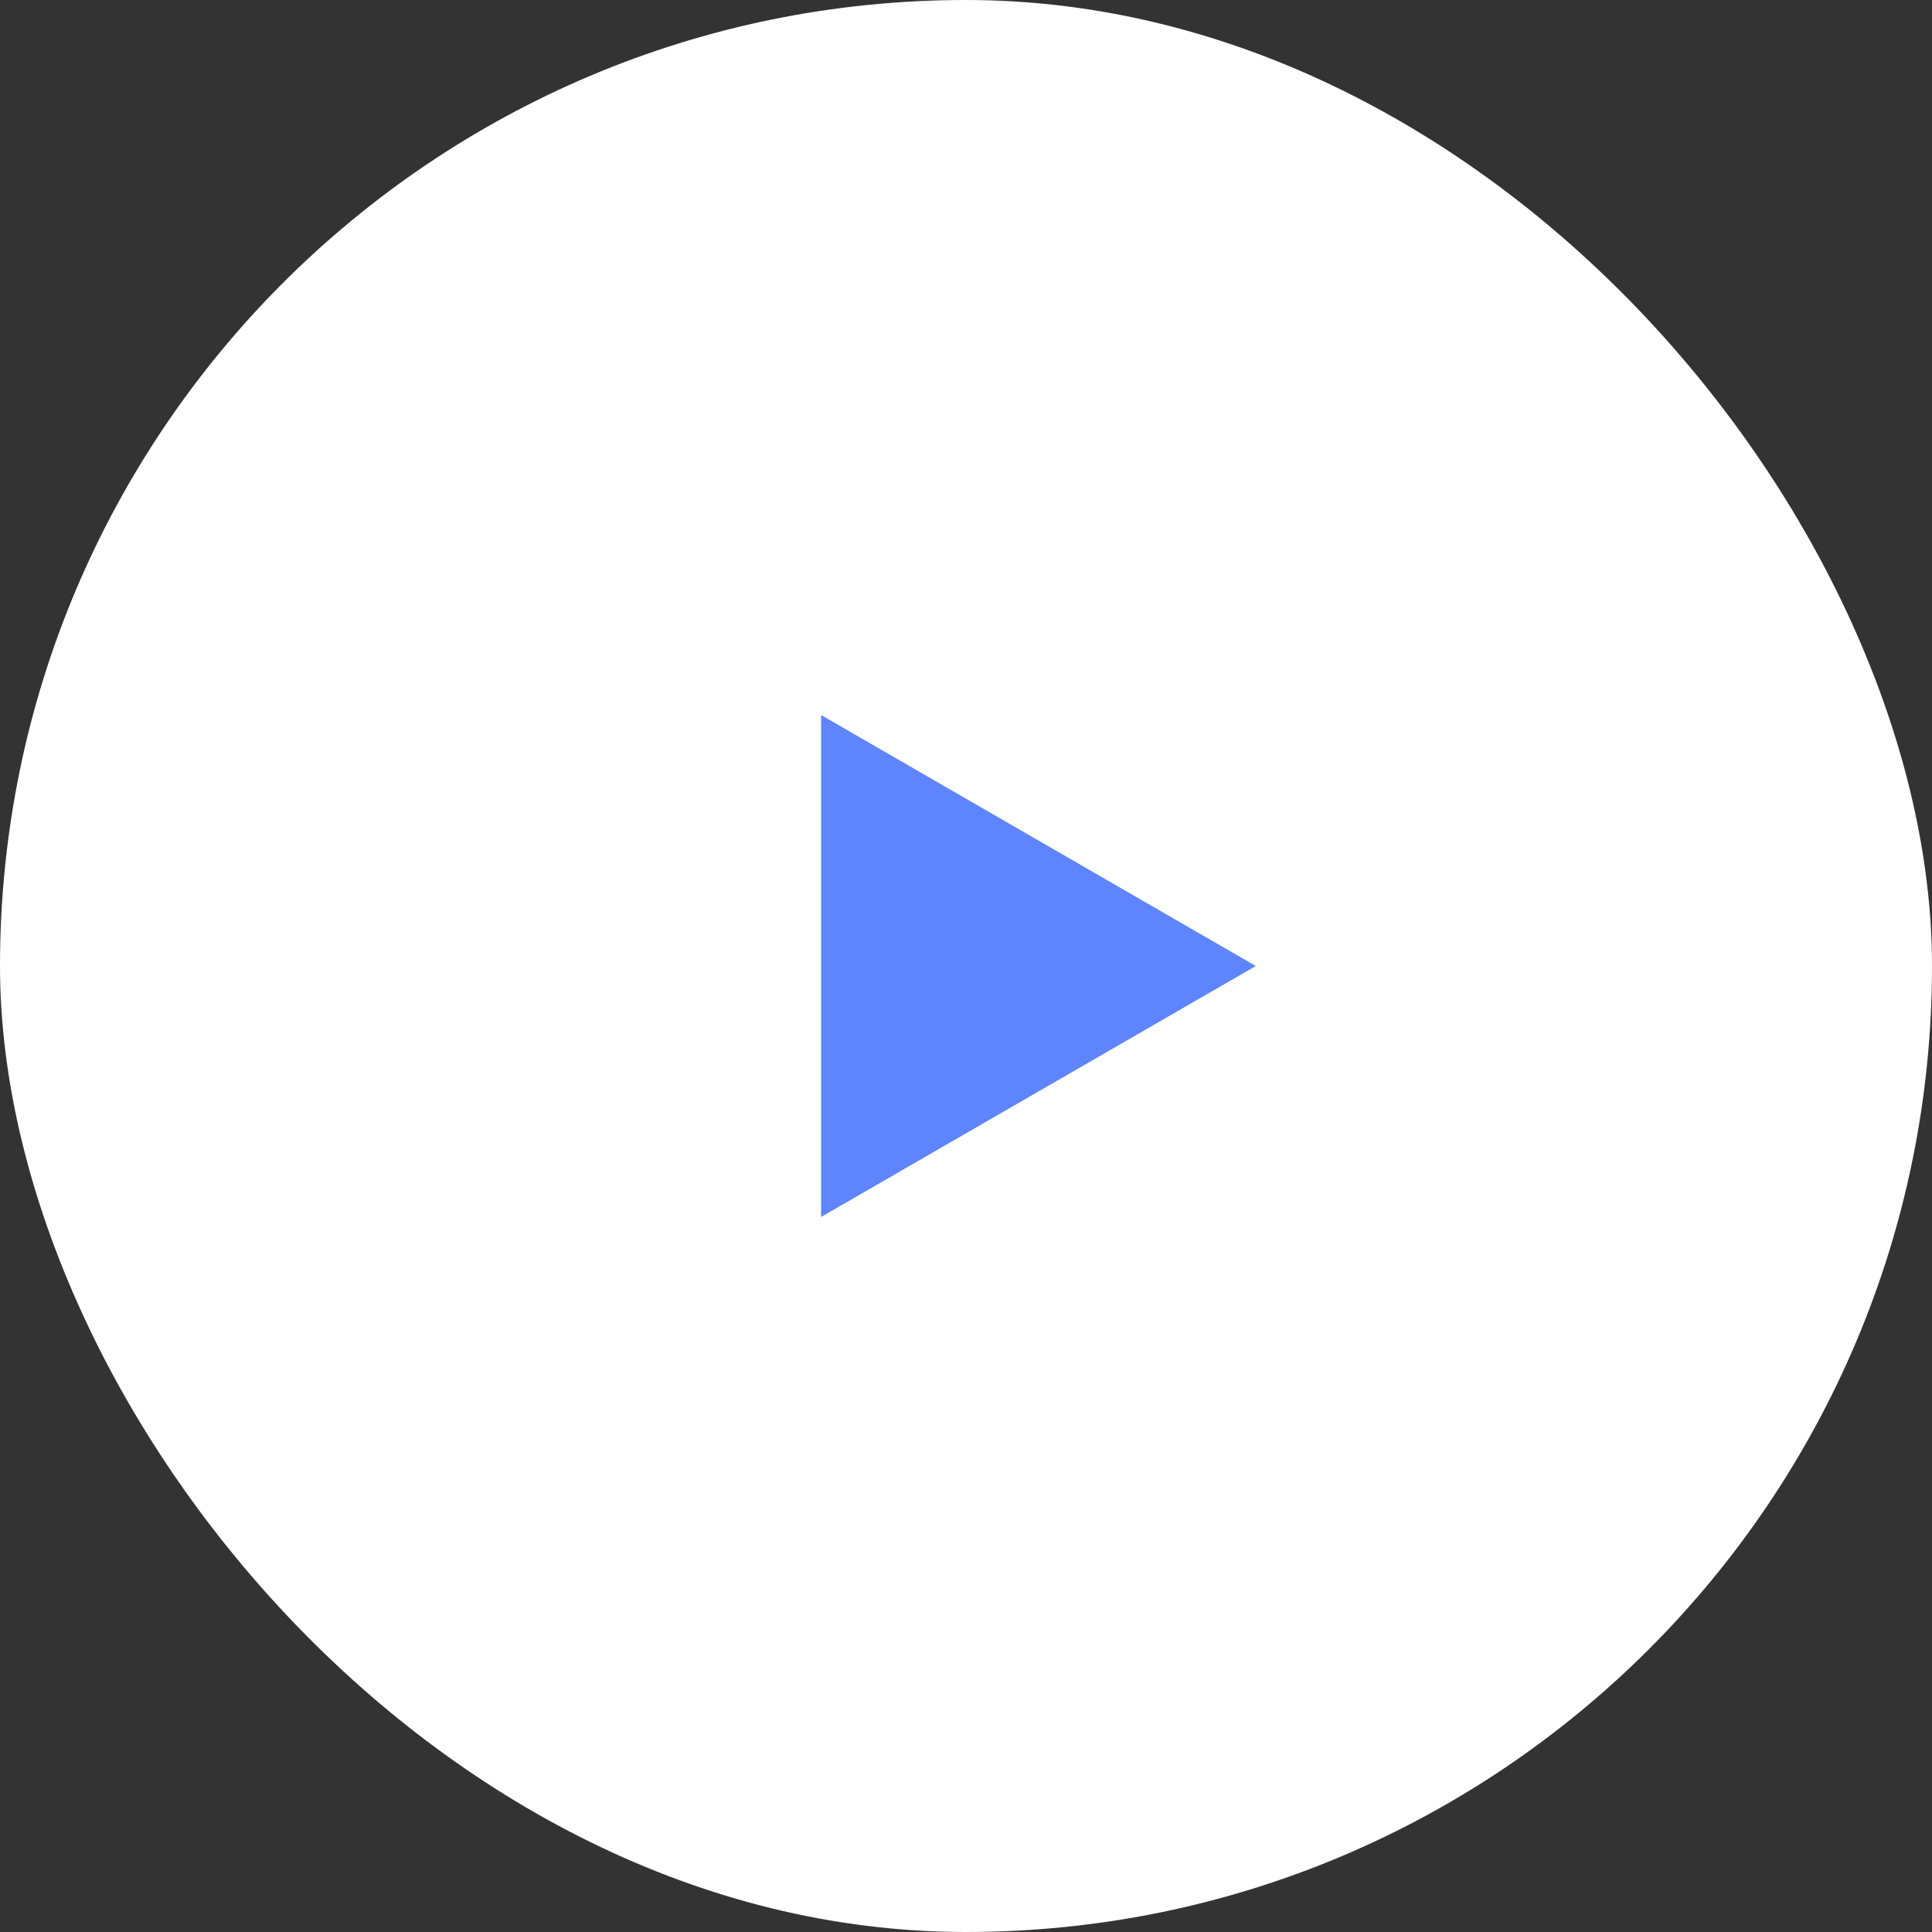 <svg xmlns="http://www.w3.org/2000/svg" width="64" height="64" viewBox="0 0 64 64" fill="none"><rect x="0" y="0" width="64" height="64" fill="#333333" stroke="none"/><rect width="64" height="64" rx="32" fill="white"></rect><path d="M41.6 32L27.2 40.314L27.2 23.686L41.6 32Z" fill="#5F84FF"></path></svg>